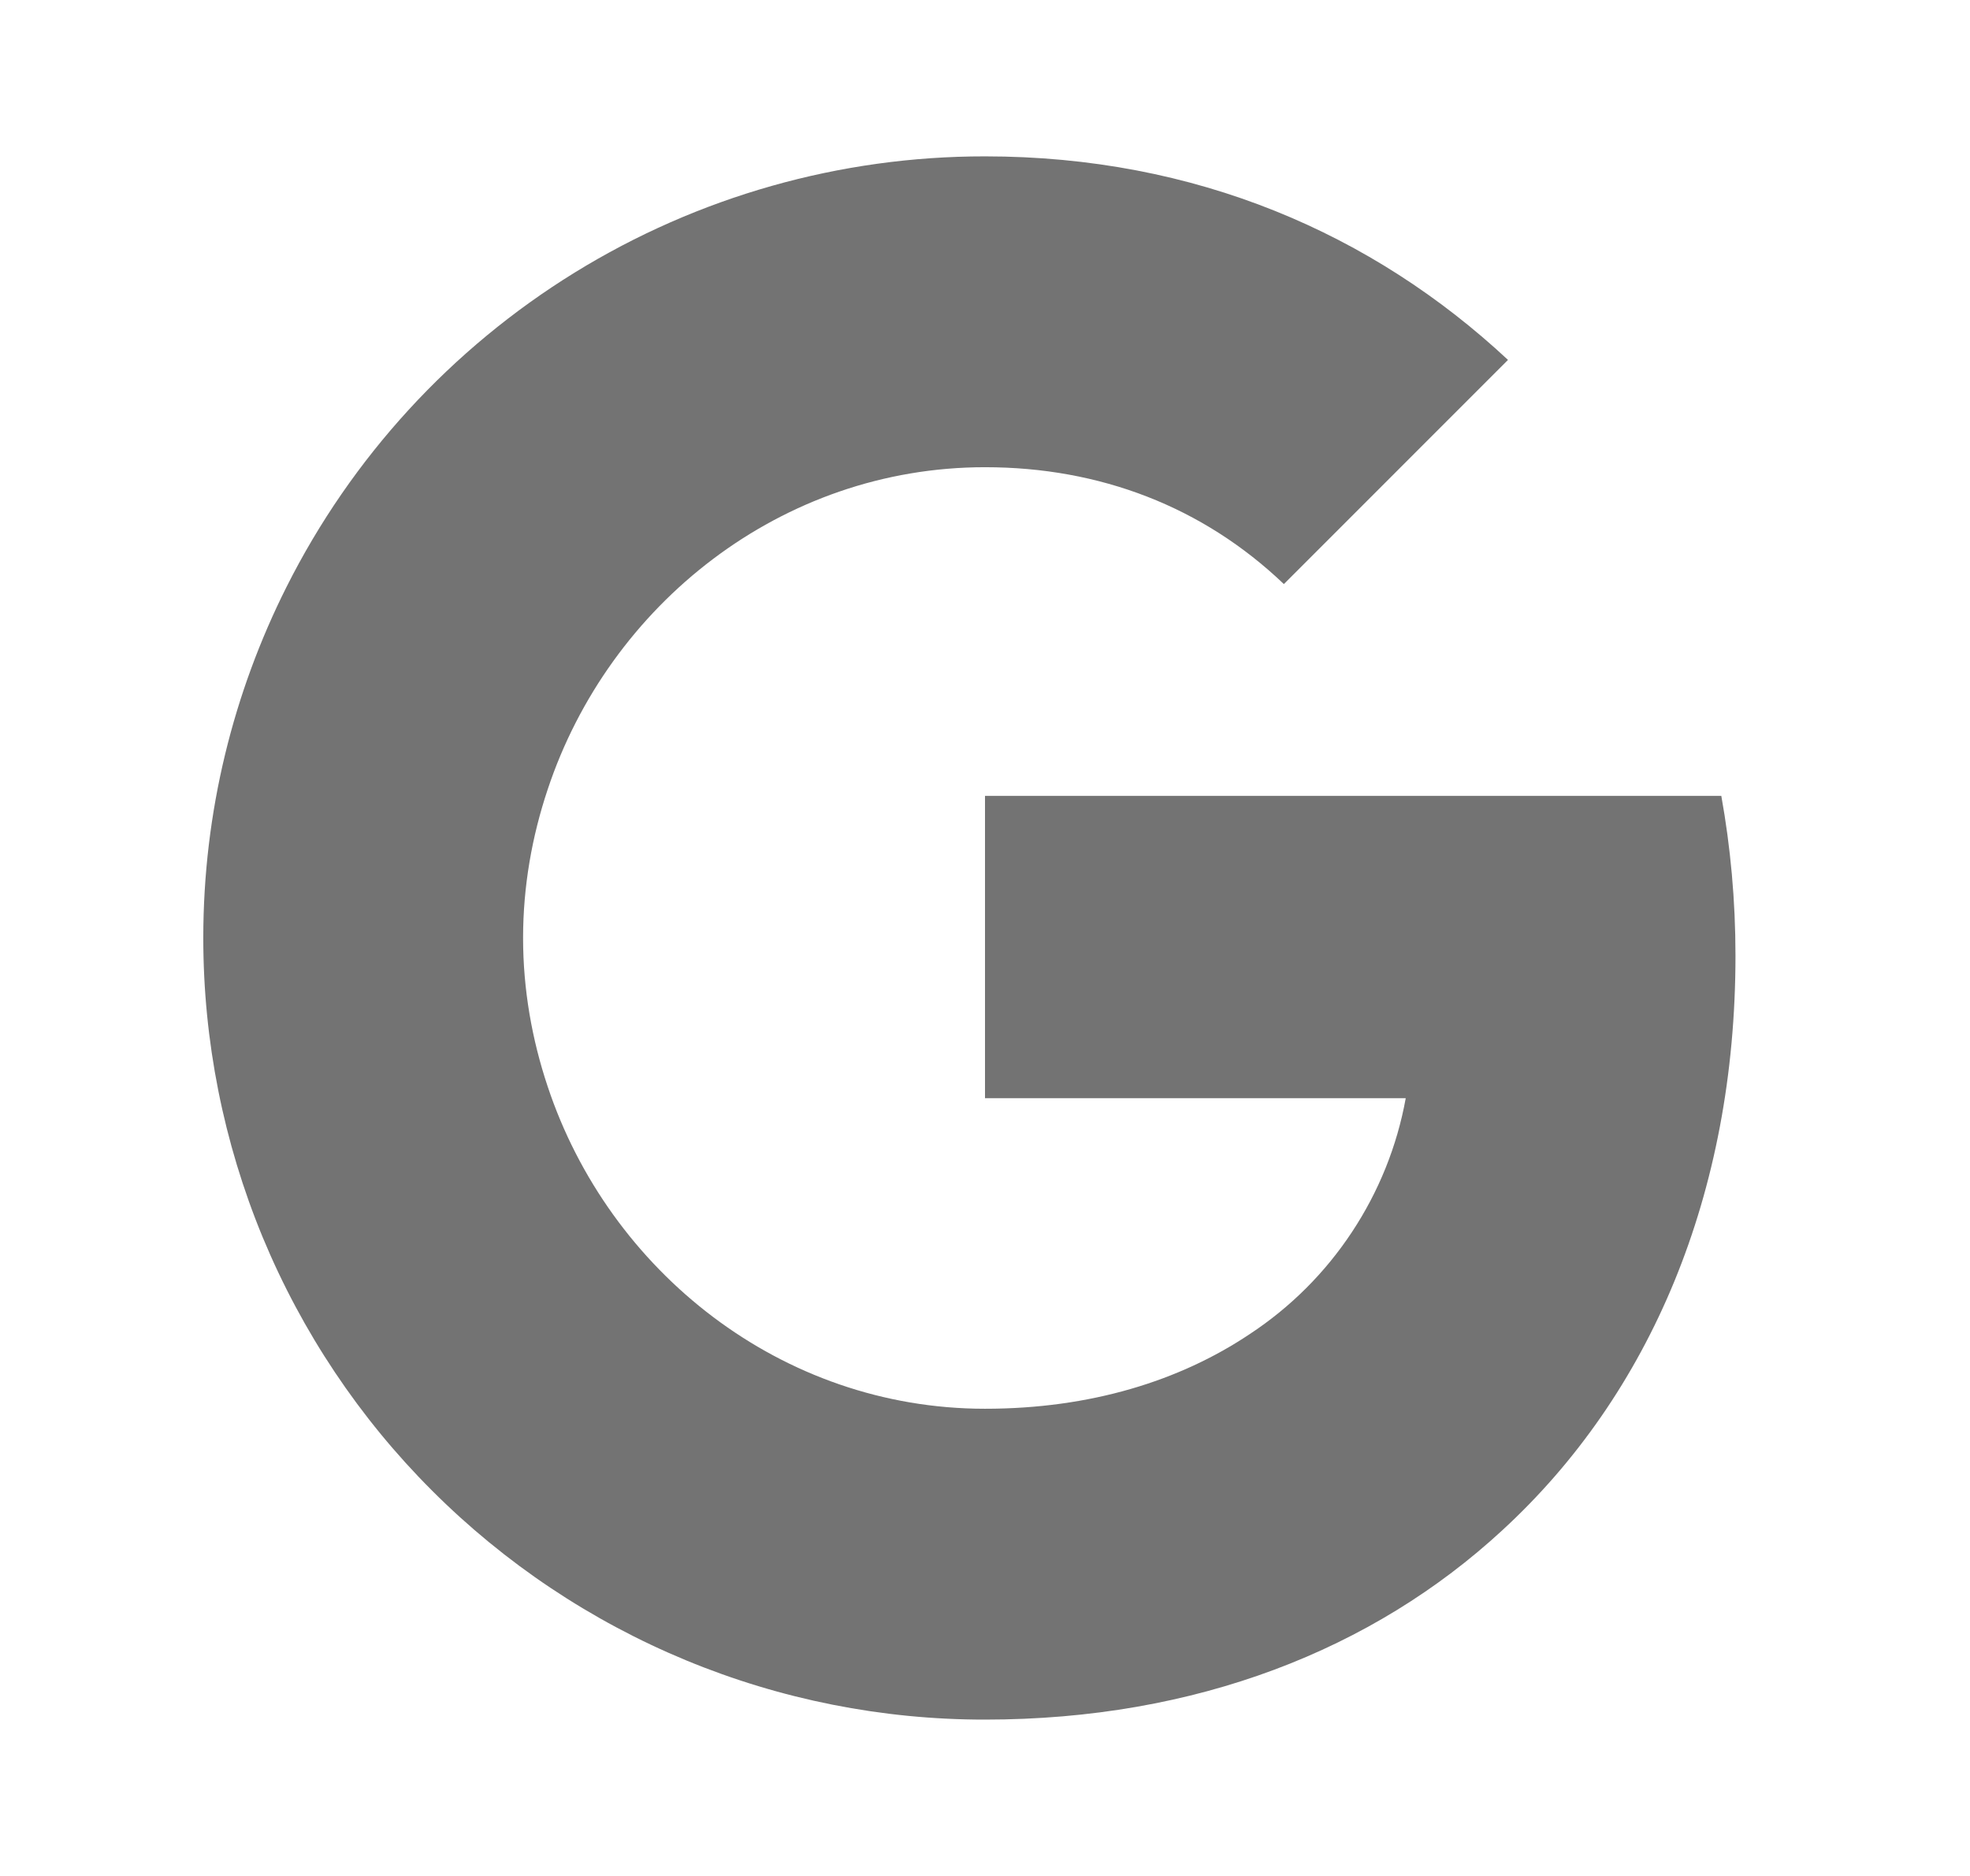 <svg width="21" height="20" viewBox="0 0 21 20" fill="none" xmlns="http://www.w3.org/2000/svg">
<path d="M3.054 6.258C3.747 4.878 4.811 3.717 6.126 2.906C7.441 2.095 8.955 1.666 10.5 1.667C12.746 1.667 14.633 2.492 16.075 3.837L13.686 6.227C12.822 5.402 11.724 4.981 10.5 4.981C8.329 4.981 6.492 6.447 5.838 8.417C5.671 8.917 5.576 9.45 5.576 10C5.576 10.55 5.671 11.083 5.838 11.583C6.493 13.553 8.329 15.019 10.5 15.019C11.621 15.019 12.575 14.723 13.322 14.223C13.755 13.938 14.125 13.569 14.411 13.136C14.697 12.704 14.893 12.218 14.985 11.708H10.5V8.485H18.349C18.447 9.03 18.5 9.598 18.5 10.189C18.5 12.727 17.592 14.864 16.015 16.314C14.637 17.587 12.75 18.333 10.5 18.333C9.406 18.334 8.322 18.119 7.311 17.7C6.3 17.281 5.381 16.667 4.607 15.893C3.833 15.12 3.219 14.201 2.8 13.19C2.382 12.178 2.167 11.094 2.167 10C2.167 8.655 2.489 7.383 3.054 6.258Z" fill="#737373"/>
</svg>
